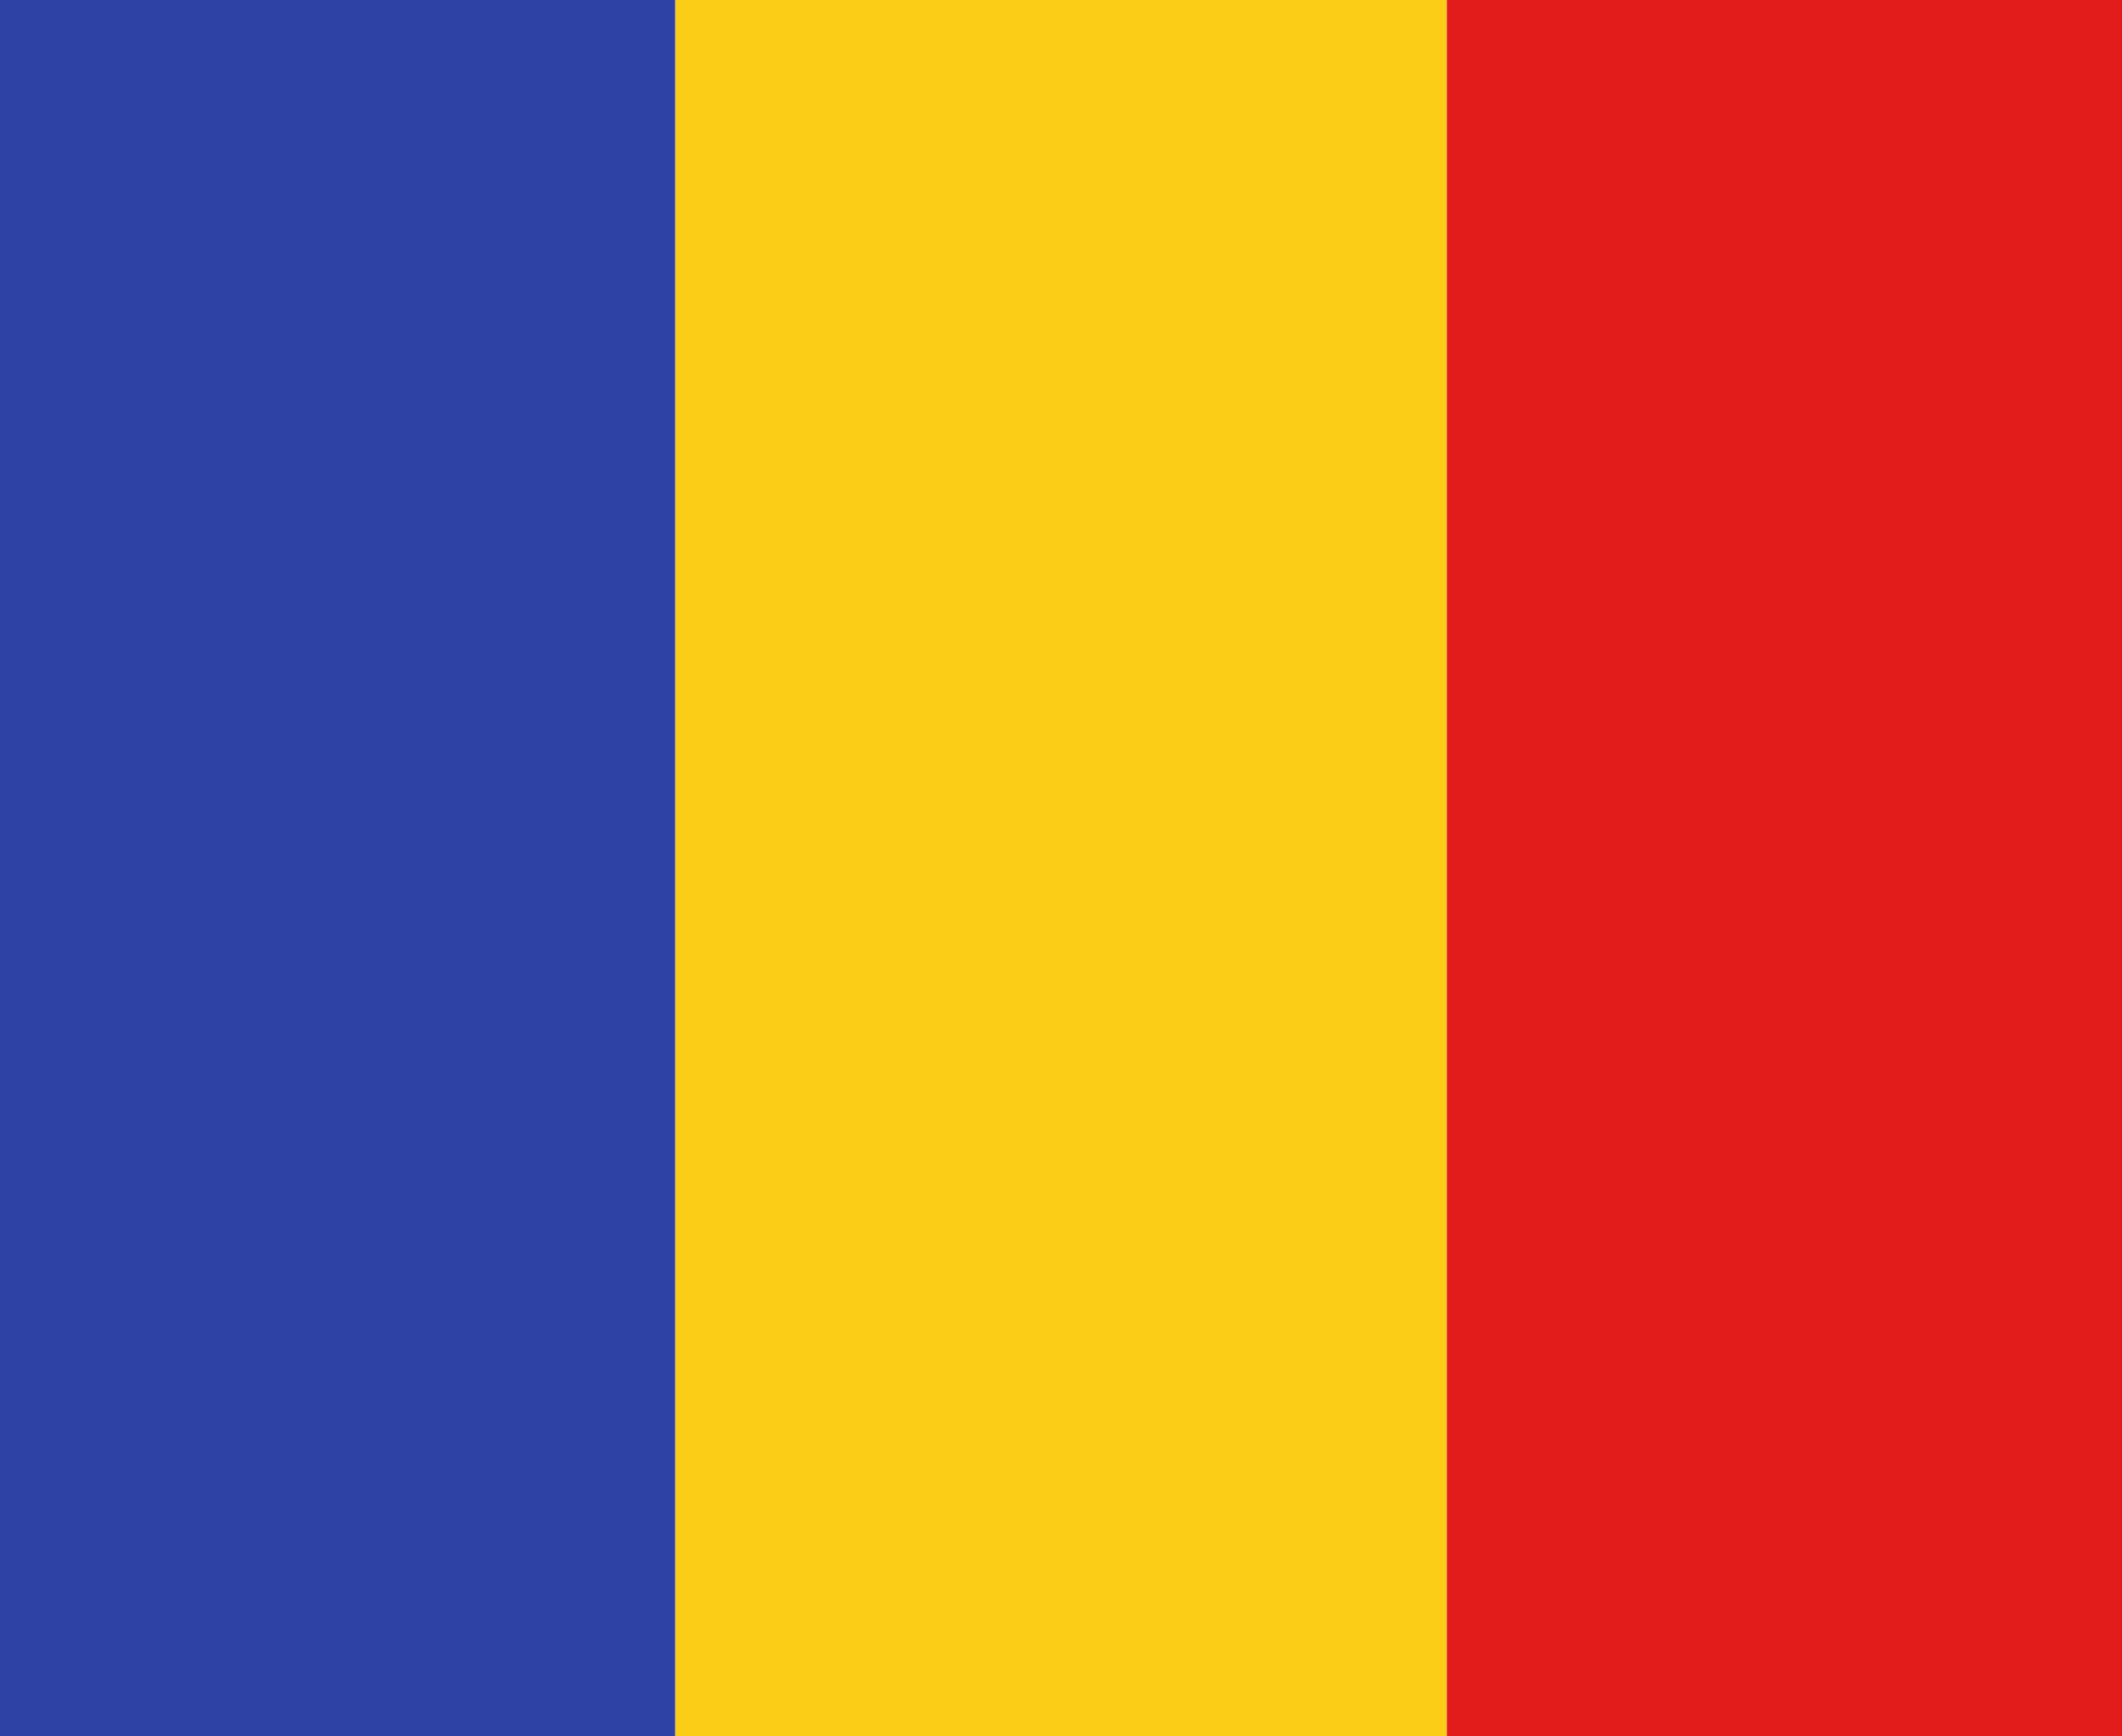 <svg width="22" height="18" viewBox="0 0 22 18" fill="none" xmlns="http://www.w3.org/2000/svg">
<path fill-rule="evenodd" clip-rule="evenodd" d="M7 0H15V18H7V0Z" fill="#FBCD17"/>
<path fill-rule="evenodd" clip-rule="evenodd" d="M15 0H22V18H15V0Z" fill="#E11C1B"/>
<path fill-rule="evenodd" clip-rule="evenodd" d="M0 0H7V18H0V0Z" fill="#2E42A5"/>
</svg>
